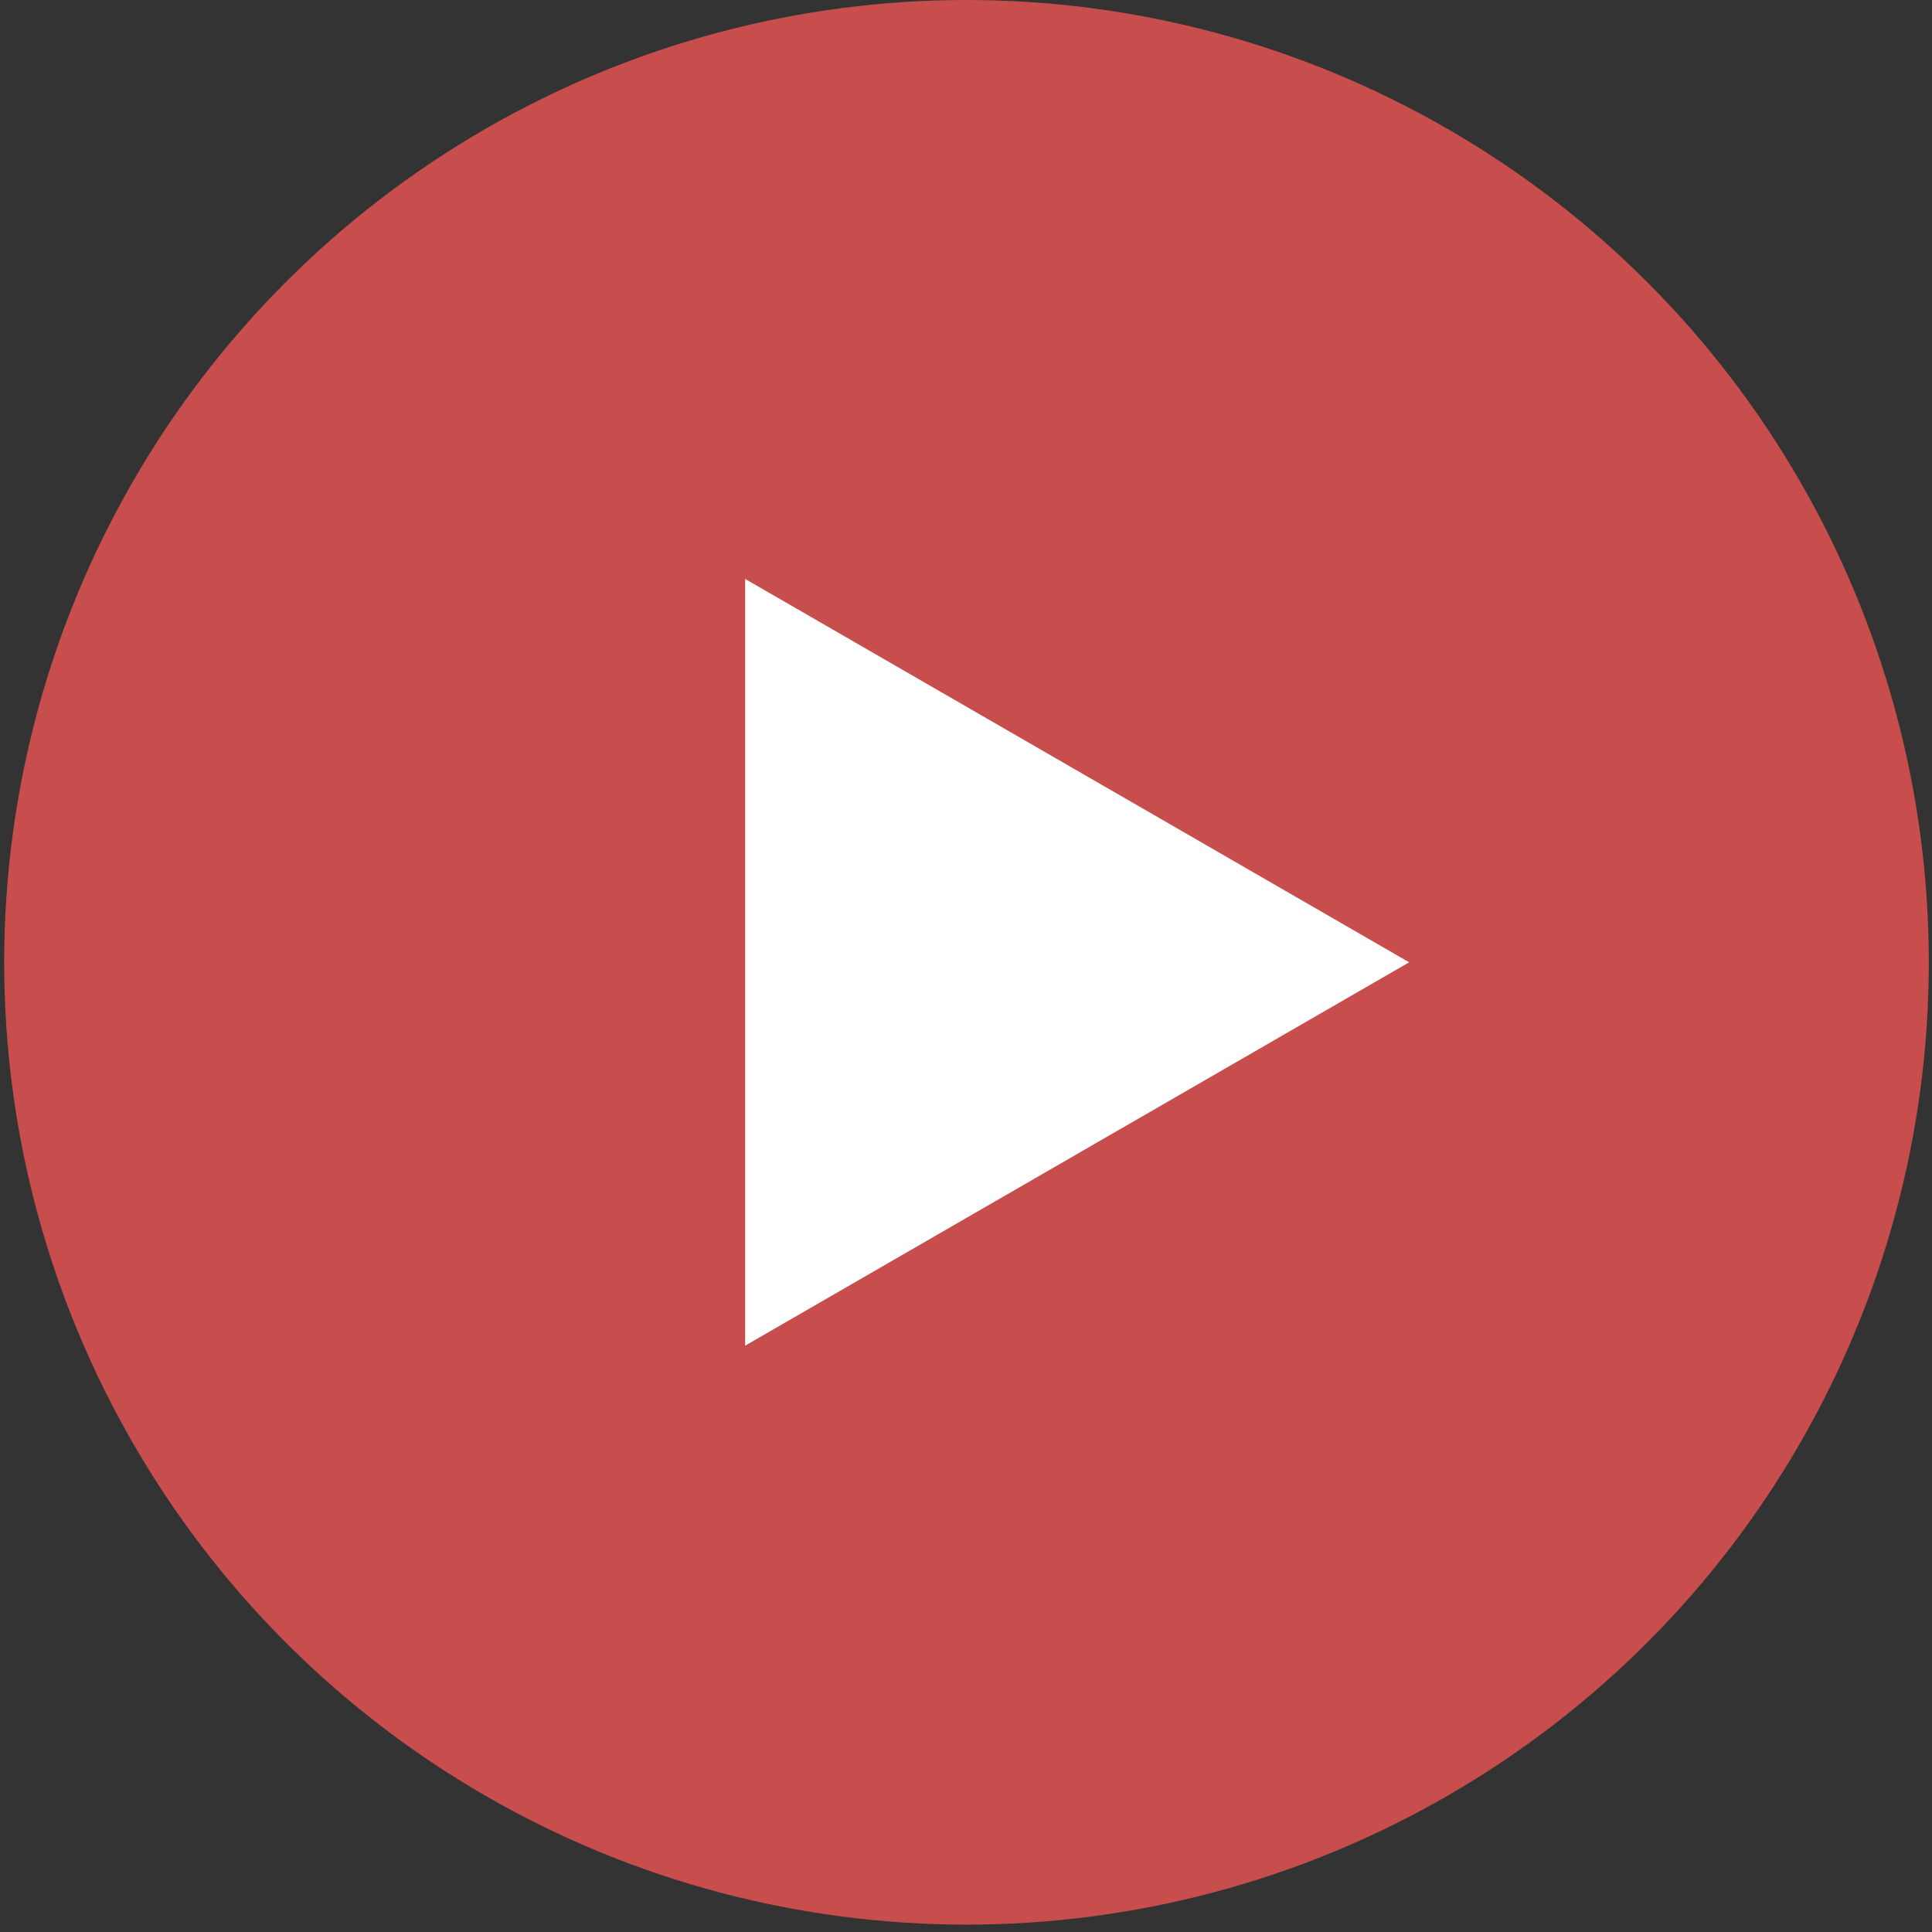 <?xml version="1.0" encoding="UTF-8"?> <svg xmlns="http://www.w3.org/2000/svg" width="101" height="101" viewBox="0 0 101 101" fill="none"><rect x="0" y="0" width="101" height="101" fill="#333333" stroke="none"/> <circle cx="50.526" cy="50.307" r="50.307" fill="#C84E4E"></circle> <path d="M38.955 70.347L38.955 30.266L73.667 50.307L38.955 70.347Z" fill="white"></path> </svg> 
